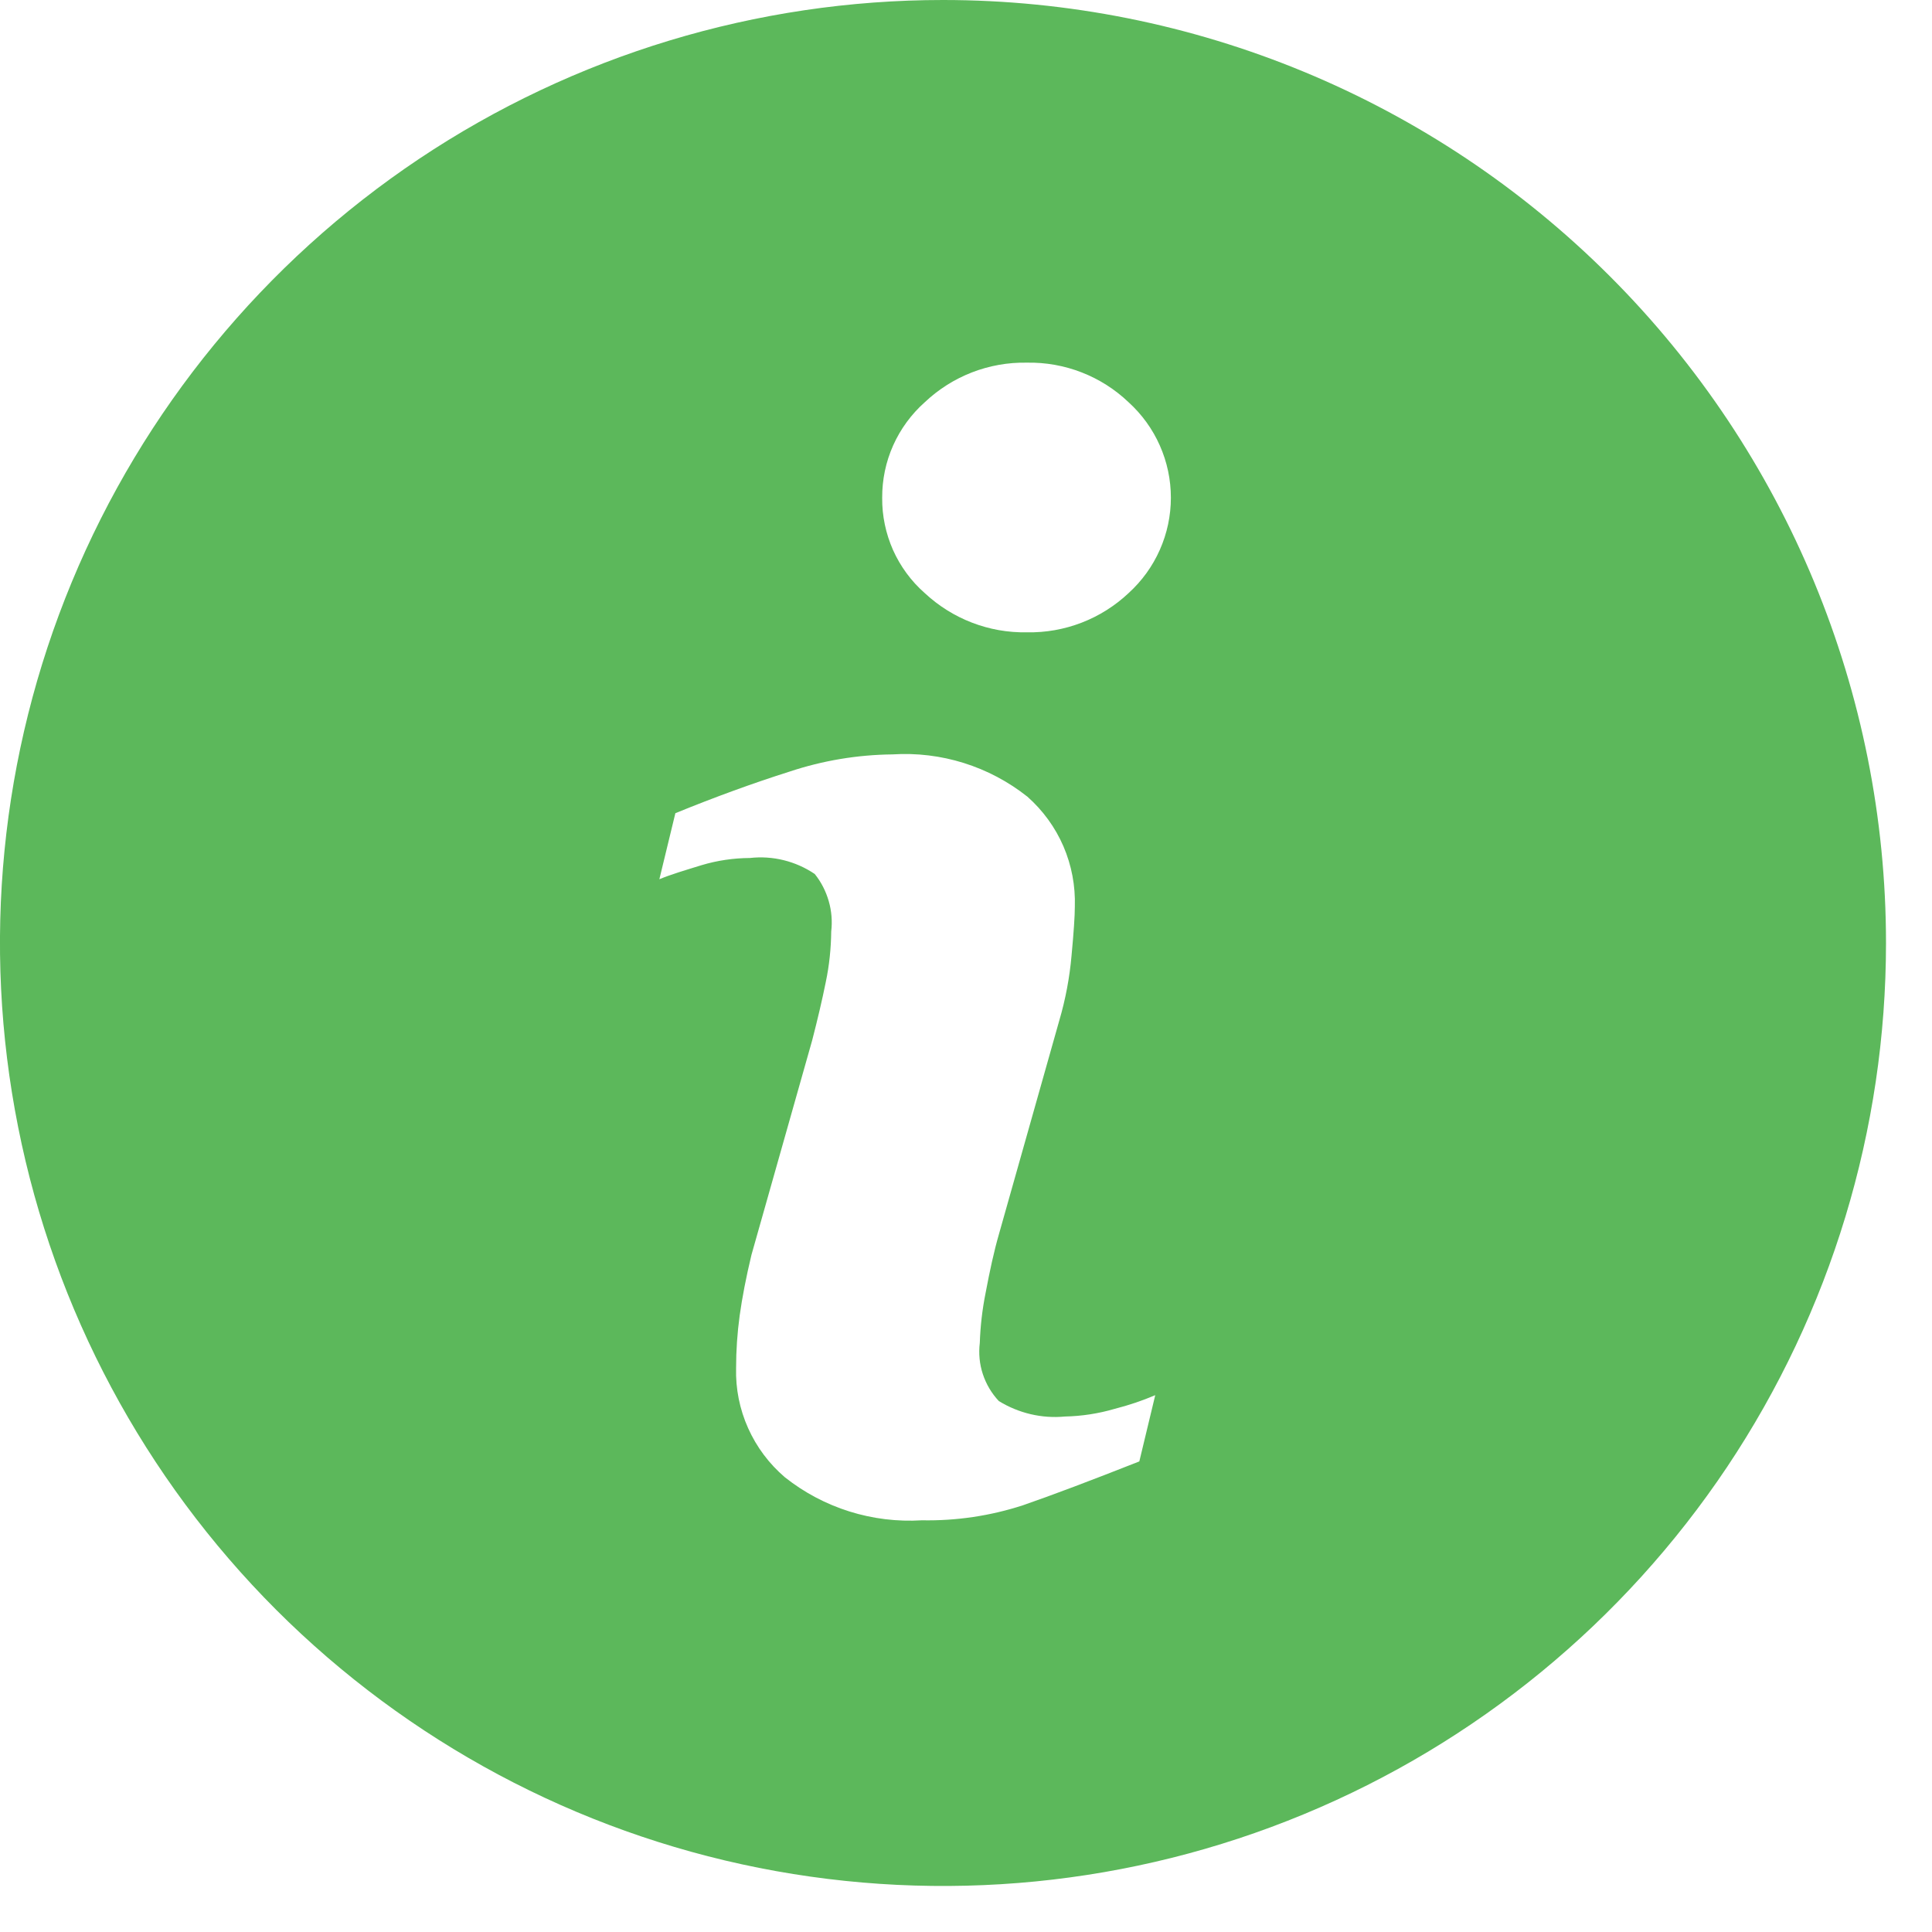 <svg xmlns="http://www.w3.org/2000/svg" width="21" height="21" viewBox="0 0 21 21" fill="none">
<g clip-path="url(#clip0_817_2231)">
<path d="M10.25 0C8.223 0 6.241 0.601 4.555 1.727C2.87 2.854 1.556 4.455 0.78 6.327C0.004 8.2 -0.199 10.261 0.197 12.25C0.592 14.238 1.569 16.064 3.002 17.498C4.436 18.931 6.262 19.908 8.25 20.303C10.239 20.698 12.3 20.496 14.172 19.72C16.046 18.944 17.646 17.63 18.773 15.945C19.899 14.259 20.5 12.277 20.5 10.25C20.5 7.532 19.42 4.924 17.498 3.002C15.576 1.08 12.969 0 10.25 0ZM12.384 15.885C11.857 16.093 11.436 16.252 11.121 16.361C10.766 16.477 10.394 16.532 10.021 16.525C9.484 16.558 8.953 16.392 8.531 16.057C8.36 15.911 8.224 15.729 8.132 15.524C8.04 15.319 7.995 15.096 8.001 14.871C8.001 14.68 8.014 14.489 8.04 14.299C8.067 14.105 8.109 13.886 8.168 13.64L8.828 11.308C8.886 11.084 8.936 10.872 8.976 10.674C9.014 10.493 9.033 10.309 9.035 10.125C9.048 10.014 9.039 9.902 9.008 9.795C8.977 9.687 8.926 9.587 8.856 9.5C8.649 9.36 8.399 9.298 8.151 9.326C7.973 9.327 7.796 9.353 7.626 9.404C7.448 9.459 7.294 9.504 7.167 9.557L7.341 8.839C7.773 8.663 8.187 8.512 8.582 8.387C8.943 8.267 9.32 8.204 9.7 8.2C10.229 8.166 10.752 8.33 11.168 8.66C11.336 8.809 11.47 8.993 11.559 9.199C11.648 9.406 11.69 9.629 11.683 9.854C11.683 9.955 11.671 10.134 11.647 10.389C11.626 10.626 11.582 10.861 11.515 11.089L10.858 13.415C10.804 13.602 10.758 13.815 10.713 14.054C10.677 14.233 10.656 14.415 10.65 14.597C10.636 14.711 10.647 14.827 10.683 14.936C10.719 15.045 10.778 15.145 10.857 15.229C11.072 15.361 11.324 15.421 11.575 15.397C11.759 15.393 11.941 15.365 12.118 15.313C12.268 15.275 12.415 15.225 12.557 15.165L12.384 15.885ZM12.268 6.446C11.969 6.728 11.572 6.881 11.162 6.873C10.75 6.881 10.352 6.727 10.051 6.446C9.904 6.317 9.787 6.157 9.707 5.979C9.628 5.8 9.587 5.607 9.589 5.411C9.588 5.215 9.628 5.021 9.708 4.842C9.788 4.663 9.905 4.503 10.051 4.373C10.351 4.089 10.749 3.934 11.162 3.942C11.573 3.934 11.971 4.089 12.268 4.373C12.412 4.504 12.528 4.664 12.607 4.843C12.686 5.021 12.727 5.214 12.727 5.41C12.727 5.605 12.686 5.798 12.607 5.976C12.528 6.155 12.412 6.315 12.268 6.446Z" fill="#5CB85B"/>
</g>
<defs>
<clipPath id="clip0_817_2231">
<rect width="20.5" height="20.5" fill="white"/>
</clipPath>
</defs>
</svg>